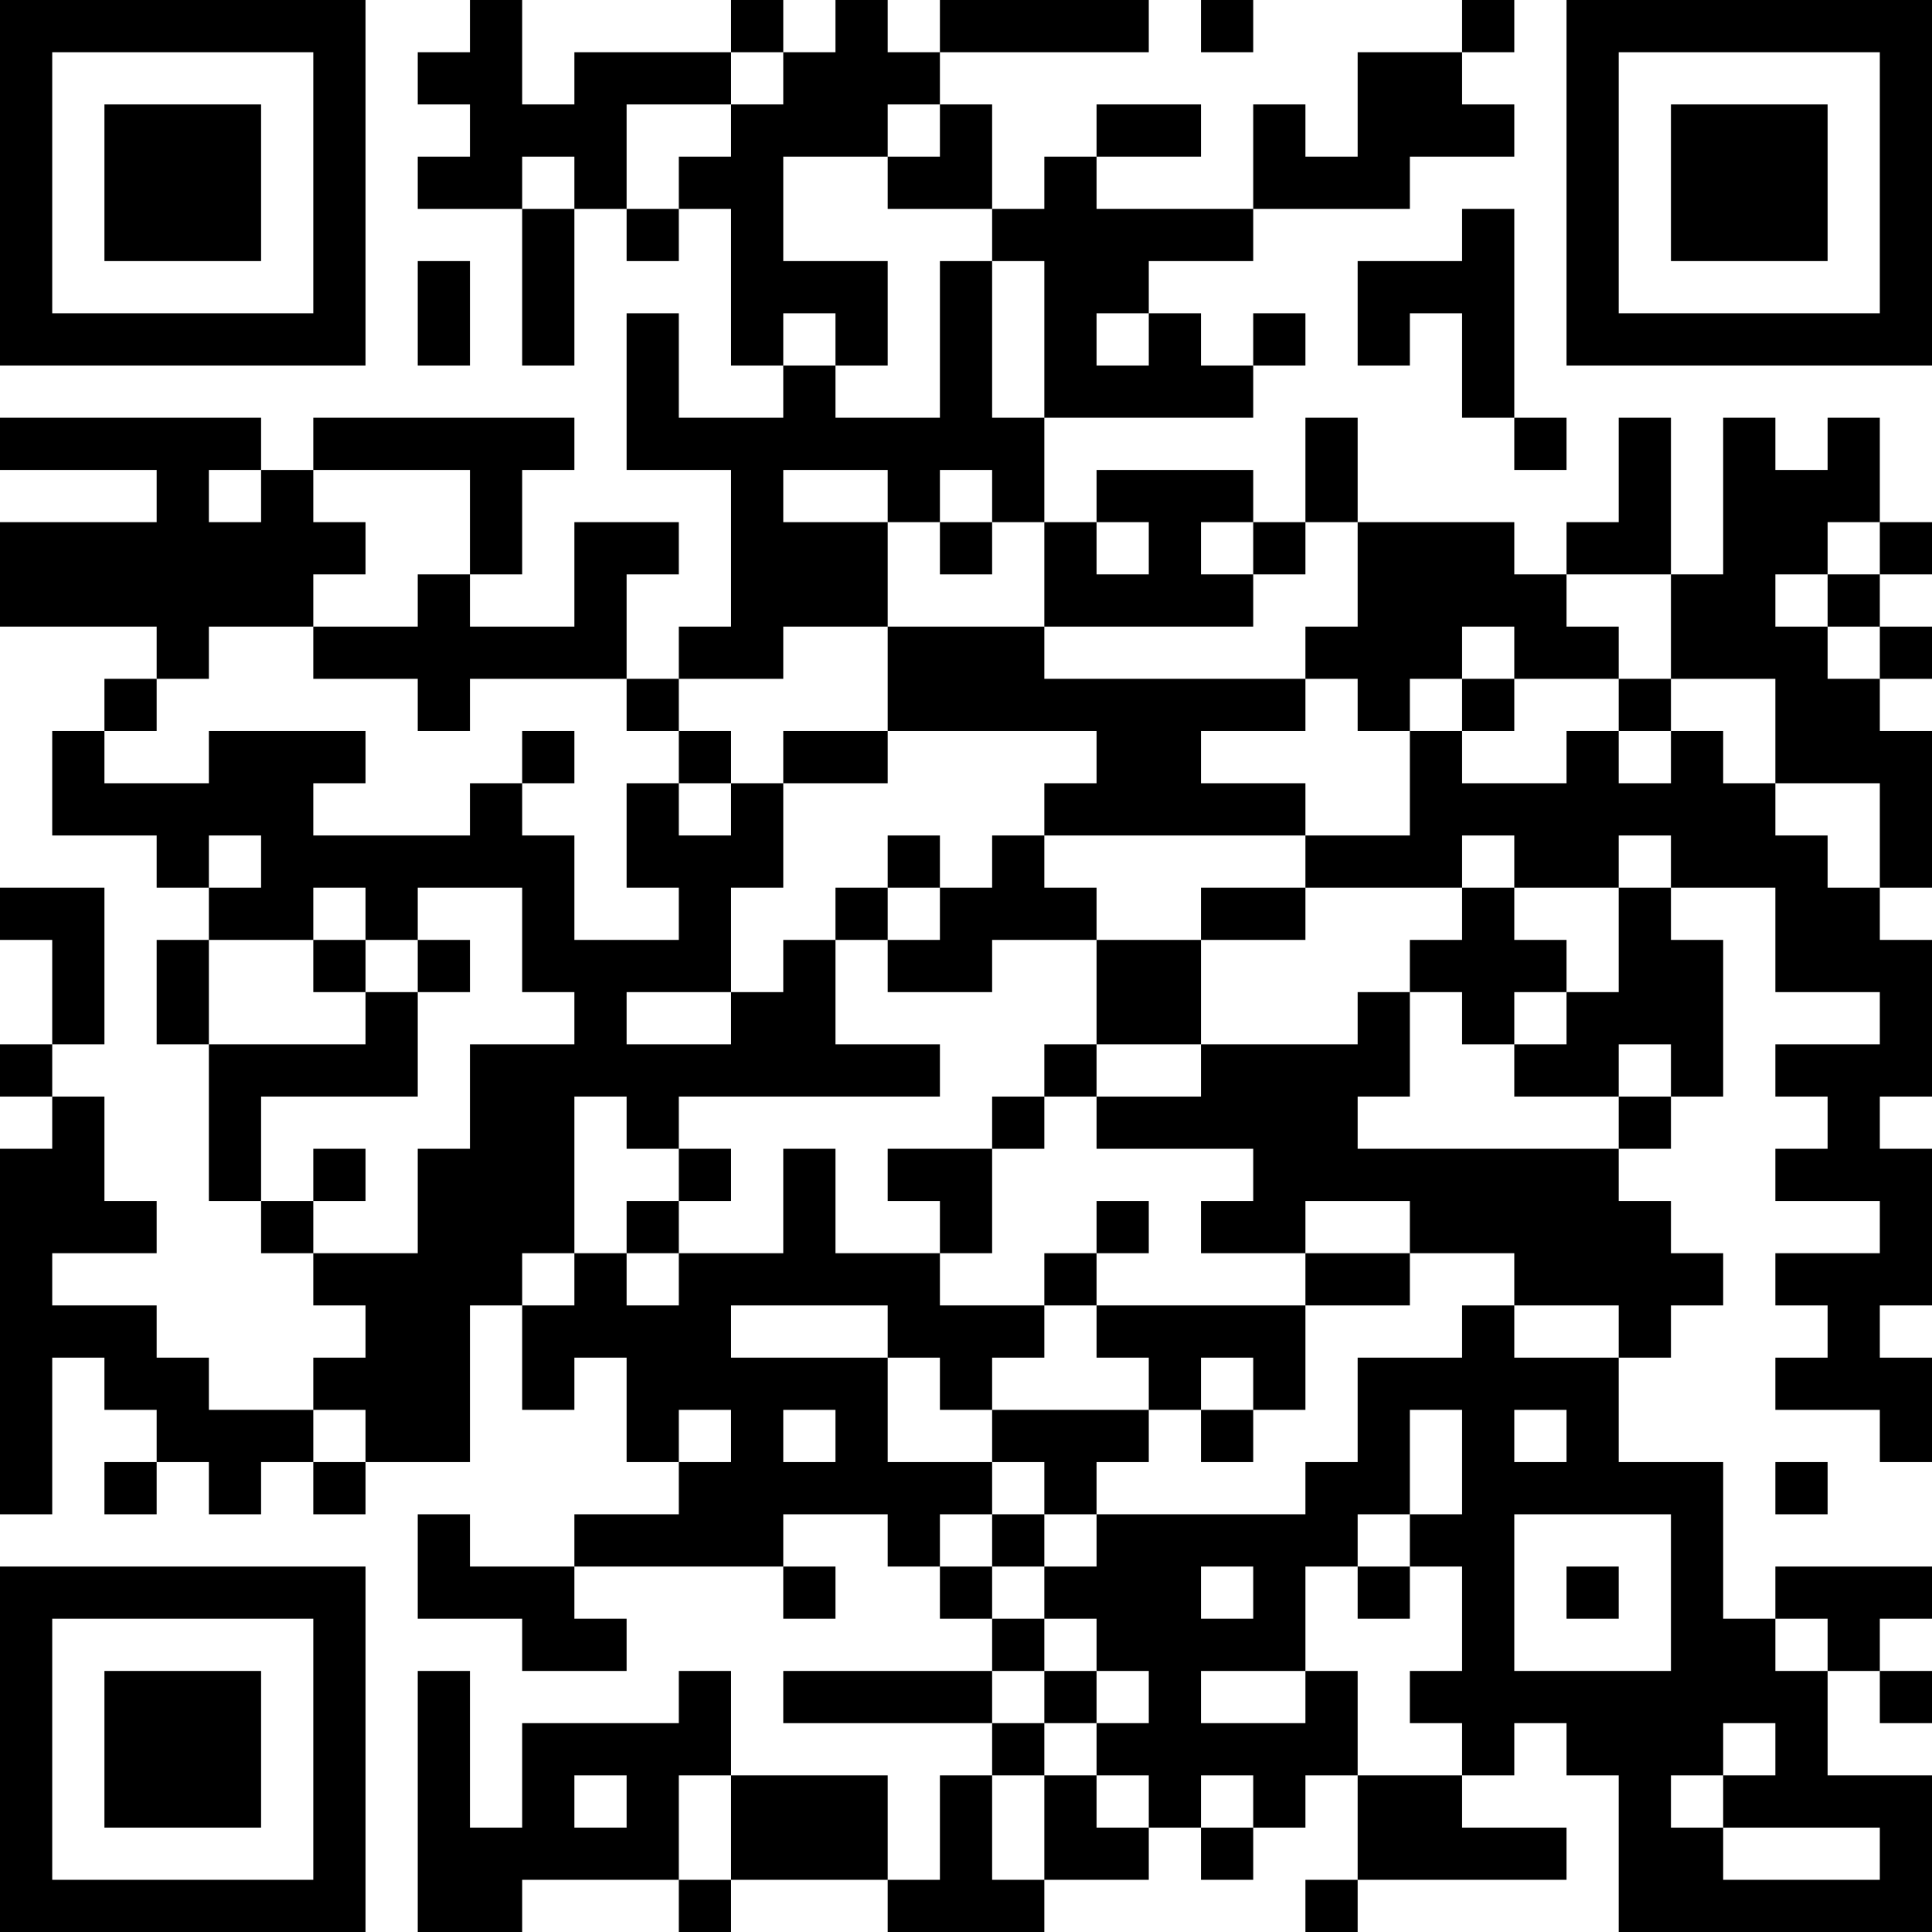 <?xml version="1.0" encoding="UTF-8"?>
<svg xmlns="http://www.w3.org/2000/svg" version="1.1" width="400" height="400" viewBox="0 0 400 400"><rect x="0" y="0" width="400" height="400" fill="#ffffff"/><g transform="scale(10.811)"><g transform="translate(0,0)"><path fill-rule="evenodd" d="M9 0L9 1L8 1L8 2L9 2L9 3L8 3L8 4L10 4L10 7L11 7L11 4L12 4L12 5L13 5L13 4L14 4L14 7L15 7L15 8L13 8L13 6L12 6L12 9L14 9L14 12L13 12L13 13L12 13L12 11L13 11L13 10L11 10L11 12L9 12L9 11L10 11L10 9L11 9L11 8L6 8L6 9L5 9L5 8L0 8L0 9L3 9L3 10L0 10L0 12L3 12L3 13L2 13L2 14L1 14L1 16L3 16L3 17L4 17L4 18L3 18L3 20L4 20L4 23L5 23L5 24L6 24L6 25L7 25L7 26L6 26L6 27L4 27L4 26L3 26L3 25L1 25L1 24L3 24L3 23L2 23L2 21L1 21L1 20L2 20L2 17L0 17L0 18L1 18L1 20L0 20L0 21L1 21L1 22L0 22L0 29L1 29L1 26L2 26L2 27L3 27L3 28L2 28L2 29L3 29L3 28L4 28L4 29L5 29L5 28L6 28L6 29L7 29L7 28L9 28L9 25L10 25L10 27L11 27L11 26L12 26L12 28L13 28L13 29L11 29L11 30L9 30L9 29L8 29L8 31L10 31L10 32L12 32L12 31L11 31L11 30L15 30L15 31L16 31L16 30L15 30L15 29L17 29L17 30L18 30L18 31L19 31L19 32L15 32L15 33L19 33L19 34L18 34L18 36L17 36L17 34L14 34L14 32L13 32L13 33L10 33L10 35L9 35L9 32L8 32L8 37L10 37L10 36L13 36L13 37L14 37L14 36L17 36L17 37L20 37L20 36L22 36L22 35L23 35L23 36L24 36L24 35L25 35L25 34L26 34L26 36L25 36L25 37L26 37L26 36L30 36L30 35L28 35L28 34L29 34L29 33L30 33L30 34L31 34L31 37L37 37L37 34L35 34L35 32L36 32L36 33L37 33L37 32L36 32L36 31L37 31L37 30L34 30L34 31L33 31L33 28L31 28L31 26L32 26L32 25L33 25L33 24L32 24L32 23L31 23L31 22L32 22L32 21L33 21L33 18L32 18L32 17L34 17L34 19L36 19L36 20L34 20L34 21L35 21L35 22L34 22L34 23L36 23L36 24L34 24L34 25L35 25L35 26L34 26L34 27L36 27L36 28L37 28L37 26L36 26L36 25L37 25L37 22L36 22L36 21L37 21L37 18L36 18L36 17L37 17L37 14L36 14L36 13L37 13L37 12L36 12L36 11L37 11L37 10L36 10L36 8L35 8L35 9L34 9L34 8L33 8L33 11L32 11L32 8L31 8L31 10L30 10L30 11L29 11L29 10L26 10L26 8L25 8L25 10L24 10L24 9L21 9L21 10L20 10L20 8L24 8L24 7L25 7L25 6L24 6L24 7L23 7L23 6L22 6L22 5L24 5L24 4L27 4L27 3L29 3L29 2L28 2L28 1L29 1L29 0L28 0L28 1L26 1L26 3L25 3L25 2L24 2L24 4L21 4L21 3L23 3L23 2L21 2L21 3L20 3L20 4L19 4L19 2L18 2L18 1L22 1L22 0L18 0L18 1L17 1L17 0L16 0L16 1L15 1L15 0L14 0L14 1L11 1L11 2L10 2L10 0ZM23 0L23 1L24 1L24 0ZM14 1L14 2L12 2L12 4L13 4L13 3L14 3L14 2L15 2L15 1ZM17 2L17 3L15 3L15 5L17 5L17 7L16 7L16 6L15 6L15 7L16 7L16 8L18 8L18 5L19 5L19 8L20 8L20 5L19 5L19 4L17 4L17 3L18 3L18 2ZM10 3L10 4L11 4L11 3ZM28 4L28 5L26 5L26 7L27 7L27 6L28 6L28 8L29 8L29 9L30 9L30 8L29 8L29 4ZM8 5L8 7L9 7L9 5ZM21 6L21 7L22 7L22 6ZM4 9L4 10L5 10L5 9ZM6 9L6 10L7 10L7 11L6 11L6 12L4 12L4 13L3 13L3 14L2 14L2 15L4 15L4 14L7 14L7 15L6 15L6 16L9 16L9 15L10 15L10 16L11 16L11 18L13 18L13 17L12 17L12 15L13 15L13 16L14 16L14 15L15 15L15 17L14 17L14 19L12 19L12 20L14 20L14 19L15 19L15 18L16 18L16 20L18 20L18 21L13 21L13 22L12 22L12 21L11 21L11 24L10 24L10 25L11 25L11 24L12 24L12 25L13 25L13 24L15 24L15 22L16 22L16 24L18 24L18 25L20 25L20 26L19 26L19 27L18 27L18 26L17 26L17 25L14 25L14 26L17 26L17 28L19 28L19 29L18 29L18 30L19 30L19 31L20 31L20 32L19 32L19 33L20 33L20 34L19 34L19 36L20 36L20 34L21 34L21 35L22 35L22 34L21 34L21 33L22 33L22 32L21 32L21 31L20 31L20 30L21 30L21 29L25 29L25 28L26 28L26 26L28 26L28 25L29 25L29 26L31 26L31 25L29 25L29 24L27 24L27 23L25 23L25 24L23 24L23 23L24 23L24 22L21 22L21 21L23 21L23 20L26 20L26 19L27 19L27 21L26 21L26 22L31 22L31 21L32 21L32 20L31 20L31 21L29 21L29 20L30 20L30 19L31 19L31 17L32 17L32 16L31 16L31 17L29 17L29 16L28 16L28 17L25 17L25 16L27 16L27 14L28 14L28 15L30 15L30 14L31 14L31 15L32 15L32 14L33 14L33 15L34 15L34 16L35 16L35 17L36 17L36 15L34 15L34 13L32 13L32 11L30 11L30 12L31 12L31 13L29 13L29 12L28 12L28 13L27 13L27 14L26 14L26 13L25 13L25 12L26 12L26 10L25 10L25 11L24 11L24 10L23 10L23 11L24 11L24 12L20 12L20 10L19 10L19 9L18 9L18 10L17 10L17 9L15 9L15 10L17 10L17 12L15 12L15 13L13 13L13 14L12 14L12 13L9 13L9 14L8 14L8 13L6 13L6 12L8 12L8 11L9 11L9 9ZM18 10L18 11L19 11L19 10ZM21 10L21 11L22 11L22 10ZM35 10L35 11L34 11L34 12L35 12L35 13L36 13L36 12L35 12L35 11L36 11L36 10ZM17 12L17 14L15 14L15 15L17 15L17 14L21 14L21 15L20 15L20 16L19 16L19 17L18 17L18 16L17 16L17 17L16 17L16 18L17 18L17 19L19 19L19 18L21 18L21 20L20 20L20 21L19 21L19 22L17 22L17 23L18 23L18 24L19 24L19 22L20 22L20 21L21 21L21 20L23 20L23 18L25 18L25 17L23 17L23 18L21 18L21 17L20 17L20 16L25 16L25 15L23 15L23 14L25 14L25 13L20 13L20 12ZM28 13L28 14L29 14L29 13ZM31 13L31 14L32 14L32 13ZM10 14L10 15L11 15L11 14ZM13 14L13 15L14 15L14 14ZM4 16L4 17L5 17L5 16ZM6 17L6 18L4 18L4 20L7 20L7 19L8 19L8 21L5 21L5 23L6 23L6 24L8 24L8 22L9 22L9 20L11 20L11 19L10 19L10 17L8 17L8 18L7 18L7 17ZM17 17L17 18L18 18L18 17ZM28 17L28 18L27 18L27 19L28 19L28 20L29 20L29 19L30 19L30 18L29 18L29 17ZM6 18L6 19L7 19L7 18ZM8 18L8 19L9 19L9 18ZM6 22L6 23L7 23L7 22ZM13 22L13 23L12 23L12 24L13 24L13 23L14 23L14 22ZM21 23L21 24L20 24L20 25L21 25L21 26L22 26L22 27L19 27L19 28L20 28L20 29L19 29L19 30L20 30L20 29L21 29L21 28L22 28L22 27L23 27L23 28L24 28L24 27L25 27L25 25L27 25L27 24L25 24L25 25L21 25L21 24L22 24L22 23ZM23 26L23 27L24 27L24 26ZM6 27L6 28L7 28L7 27ZM13 27L13 28L14 28L14 27ZM15 27L15 28L16 28L16 27ZM27 27L27 29L26 29L26 30L25 30L25 32L23 32L23 33L25 33L25 32L26 32L26 34L28 34L28 33L27 33L27 32L28 32L28 30L27 30L27 29L28 29L28 27ZM29 27L29 28L30 28L30 27ZM34 28L34 29L35 29L35 28ZM29 29L29 32L32 32L32 29ZM23 30L23 31L24 31L24 30ZM26 30L26 31L27 31L27 30ZM30 30L30 31L31 31L31 30ZM34 31L34 32L35 32L35 31ZM20 32L20 33L21 33L21 32ZM33 33L33 34L32 34L32 35L33 35L33 36L36 36L36 35L33 35L33 34L34 34L34 33ZM11 34L11 35L12 35L12 34ZM13 34L13 36L14 36L14 34ZM23 34L23 35L24 35L24 34ZM0 0L0 7L7 7L7 0ZM1 1L1 6L6 6L6 1ZM2 2L2 5L5 5L5 2ZM30 0L30 7L37 7L37 0ZM31 1L31 6L36 6L36 1ZM32 2L32 5L35 5L35 2ZM0 30L0 37L7 37L7 30ZM1 31L1 36L6 36L6 31ZM2 32L2 35L5 35L5 32Z" fill="#000000"/></g></g></svg>
